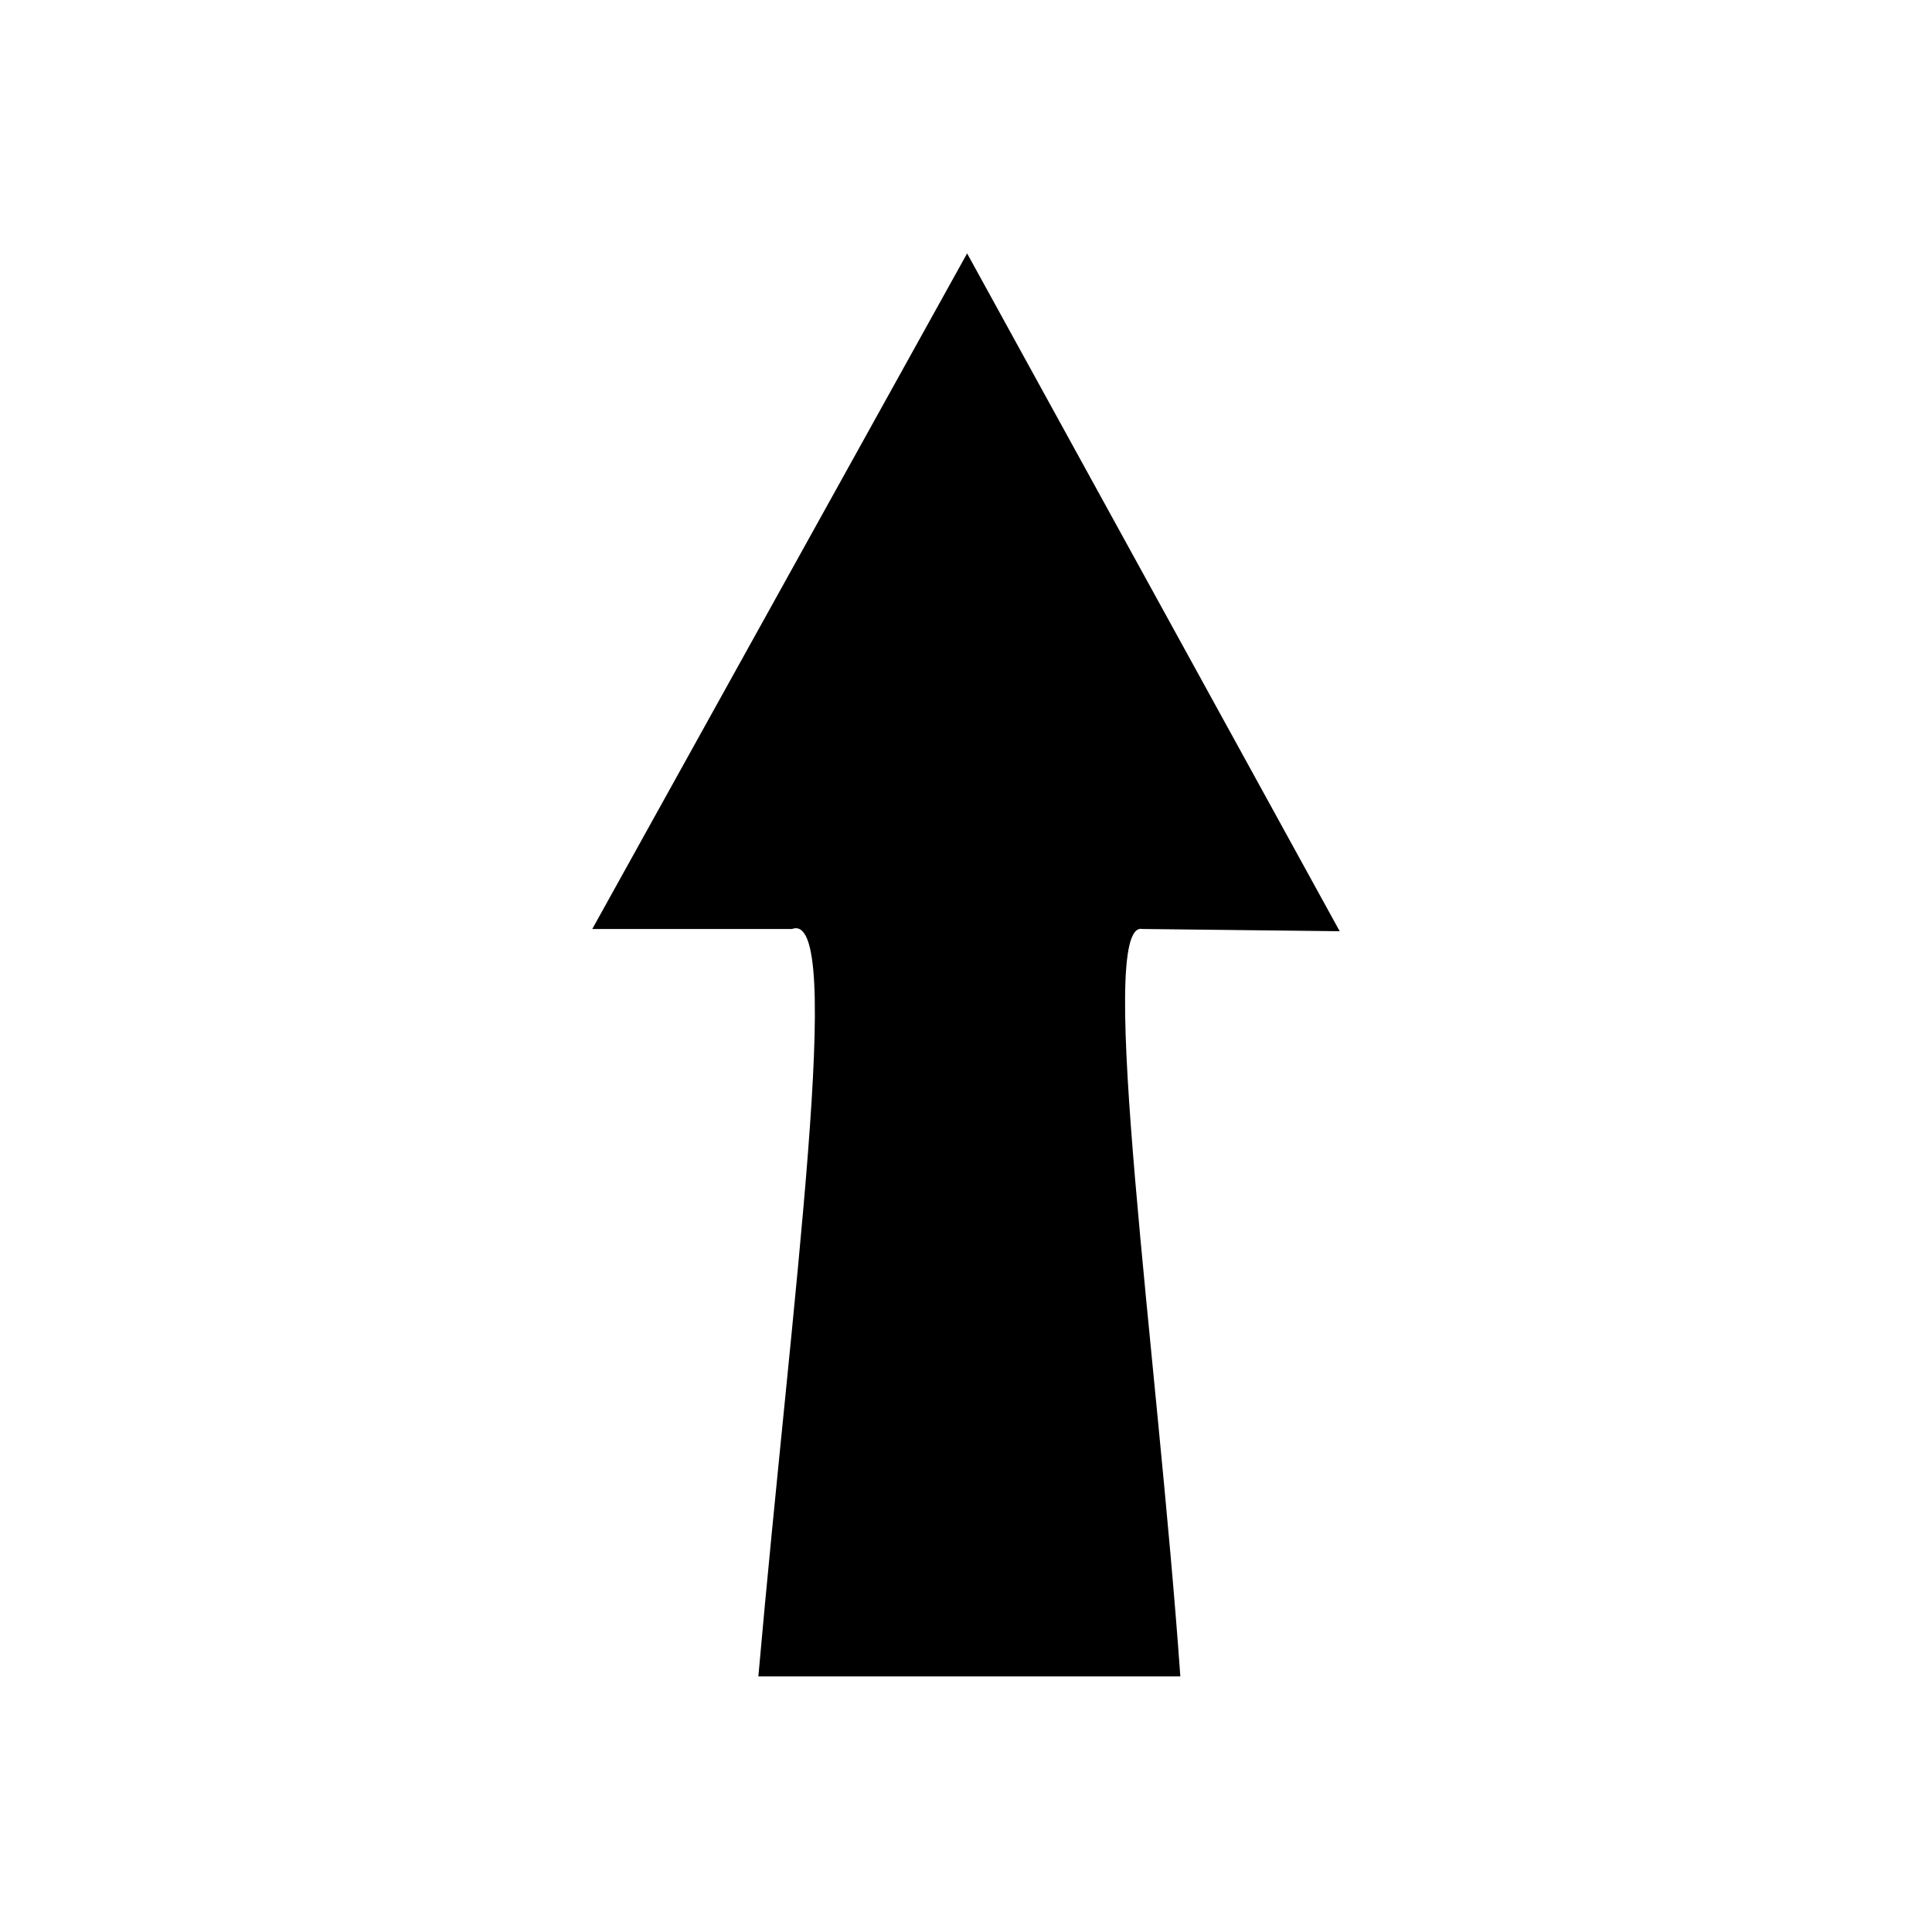 <?xml version="1.0" encoding="UTF-8"?>
<!-- The Best Svg Icon site in the world: iconSvg.co, Visit us! https://iconsvg.co -->
<svg fill="#000000" width="800px" height="800px" version="1.1" viewBox="144 144 512 512" xmlns="http://www.w3.org/2000/svg">
 <path d="m344.98 588.26h111.82c-5.949-84.465-22.602-200.45-10.113-198.07l52.344 0.594-98.738-179.63-99.336 179.04h52.938c14.277-5.352 0 96.957-8.922 198.07z" fill-rule="evenodd"/>
</svg>